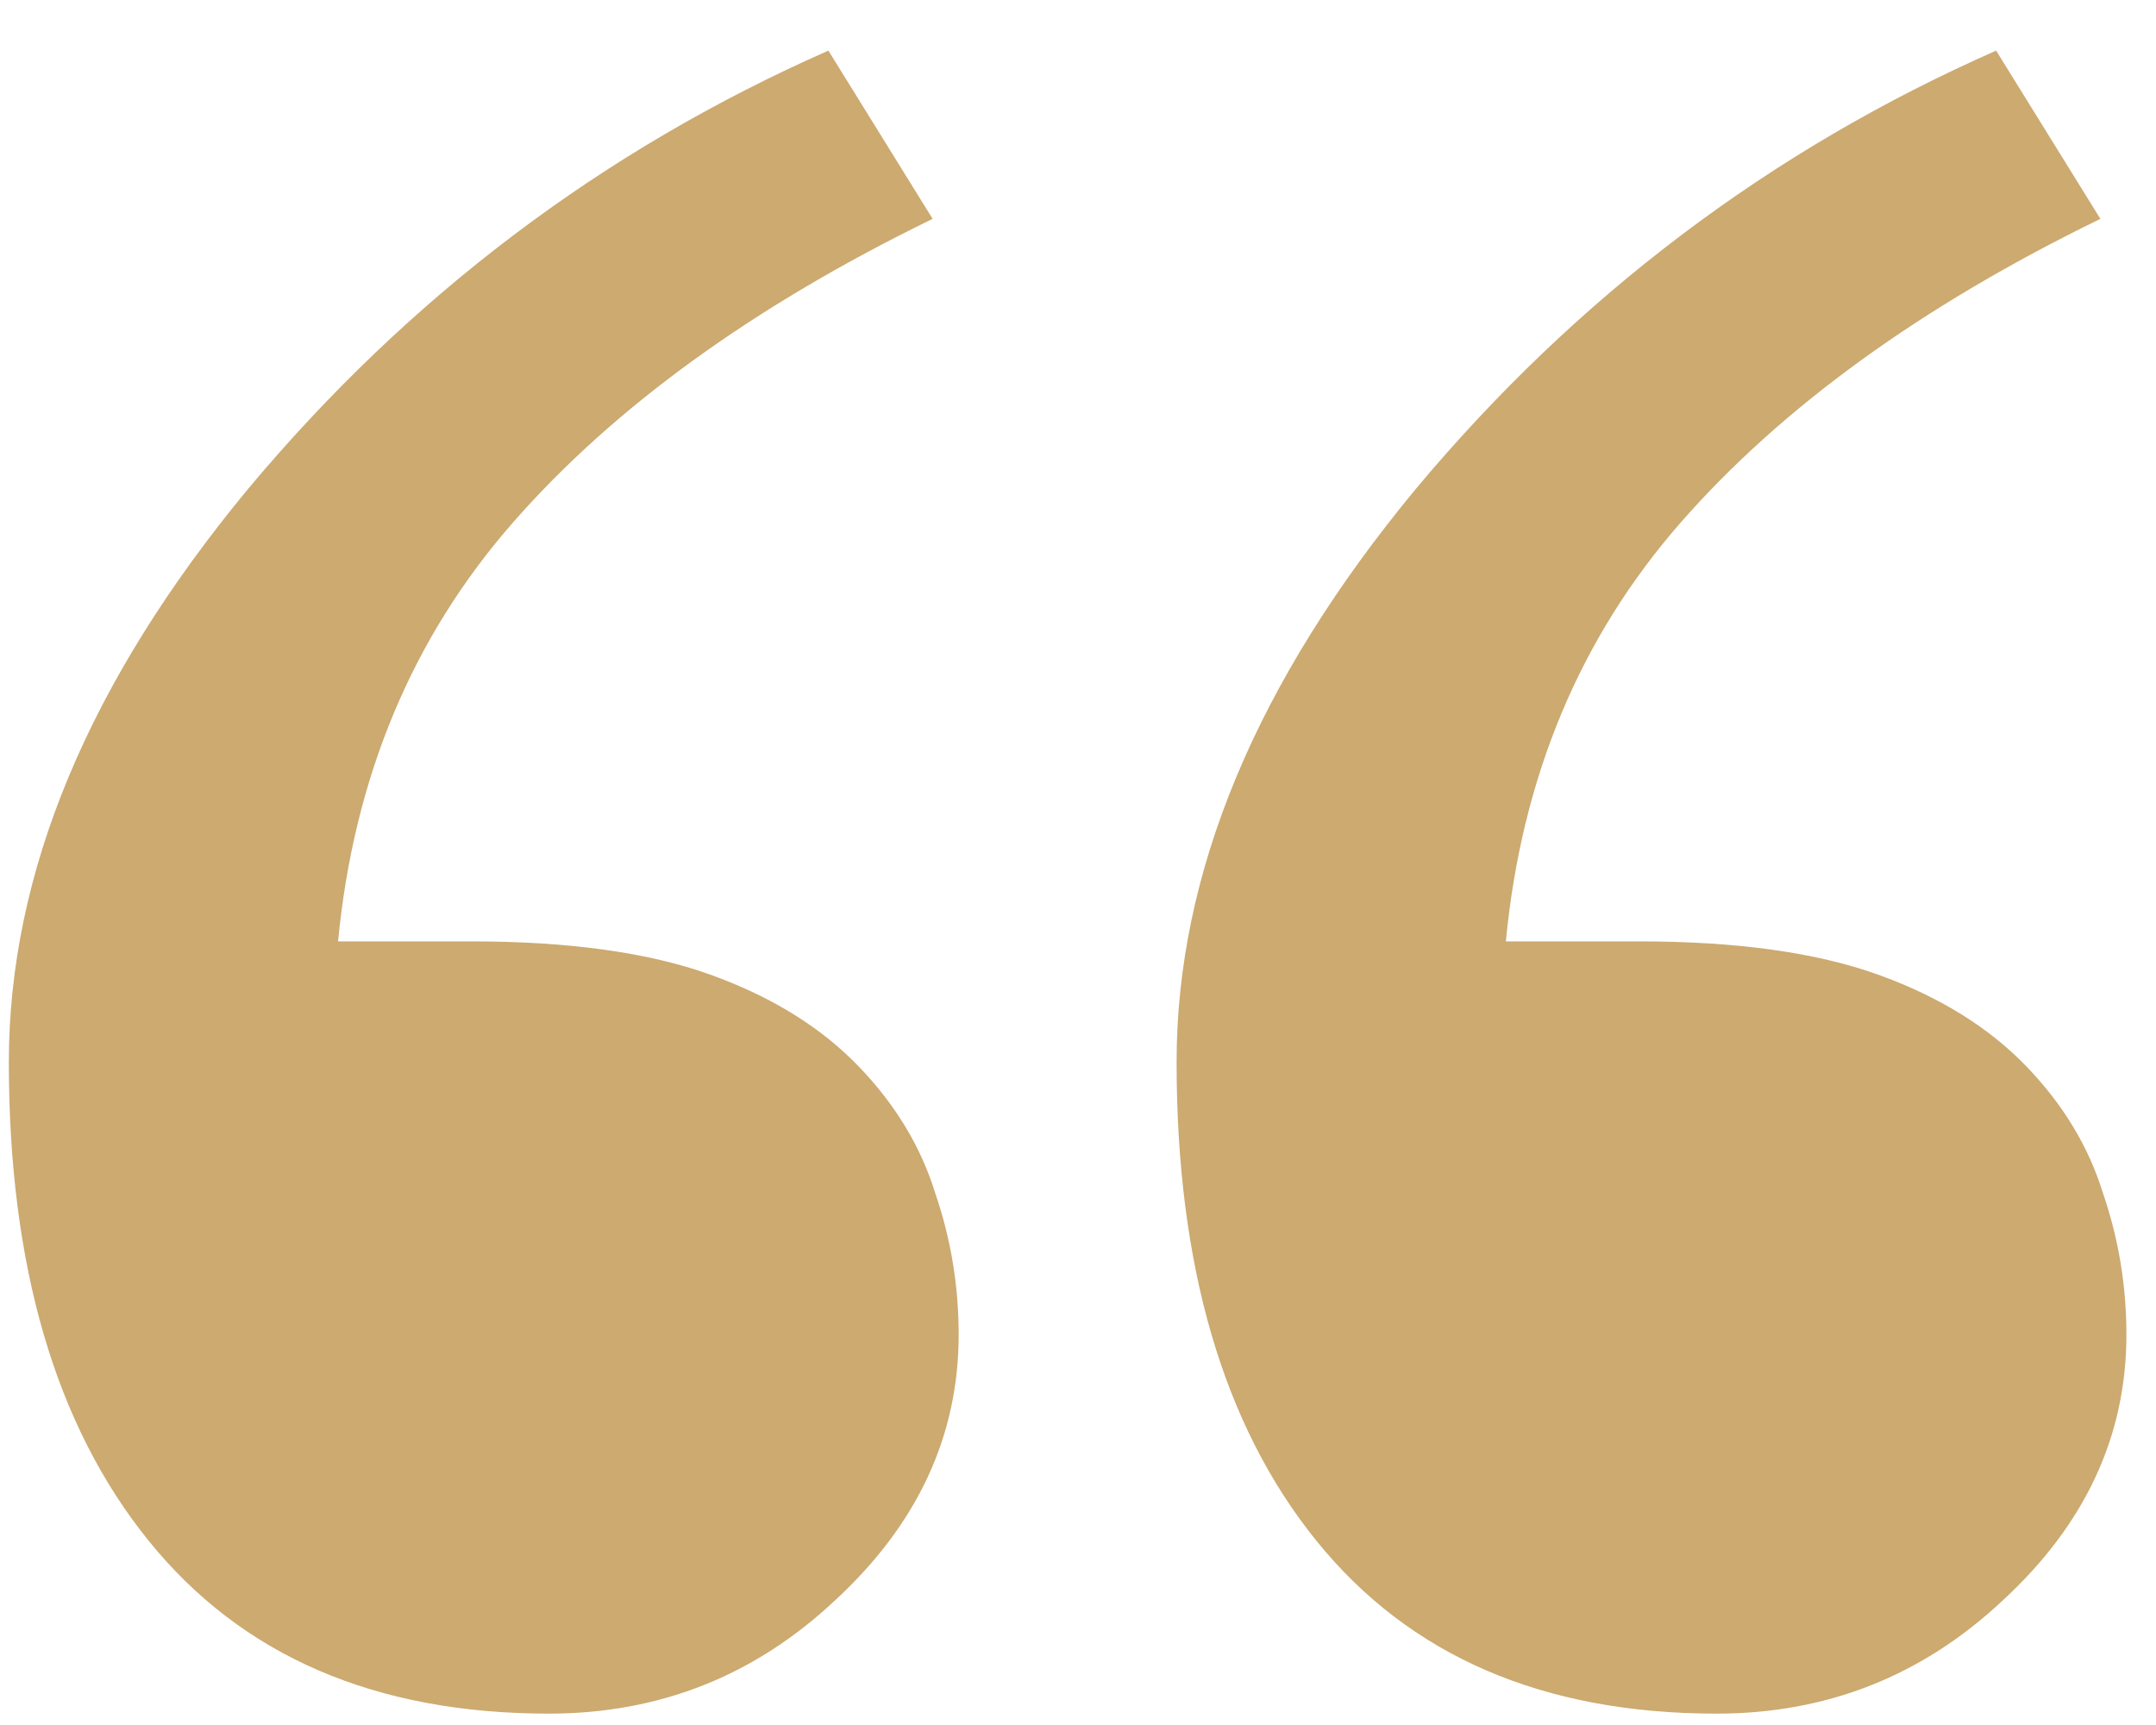 <svg width="40" height="32" viewBox="0 0 40 32" fill="none" xmlns="http://www.w3.org/2000/svg">
<path d="M17.786 24.758C17.786 26.633 17.024 28.273 15.501 29.68C14.007 31.086 12.234 31.789 10.184 31.789C6.961 31.789 4.485 30.72 2.757 28.581C1.028 26.442 0.164 23.483 0.164 19.704C0.164 16.189 1.644 12.644 4.603 9.069C7.591 5.495 11.18 2.785 15.369 0.939L17.303 4.06C13.992 5.671 11.399 7.546 9.524 9.685C7.649 11.823 6.565 14.416 6.272 17.463H8.733C10.55 17.463 12.029 17.668 13.172 18.078C14.315 18.488 15.237 19.06 15.94 19.792C16.614 20.495 17.083 21.271 17.347 22.121C17.64 22.971 17.786 23.85 17.786 24.758ZM39.451 24.758C39.451 26.633 38.69 28.273 37.166 29.68C35.672 31.086 33.899 31.789 31.849 31.789C28.626 31.789 26.15 30.72 24.422 28.581C22.693 26.442 21.829 23.483 21.829 19.704C21.829 16.189 23.309 12.644 26.268 9.069C29.256 5.495 32.845 2.785 37.034 0.939L38.968 4.06C35.657 5.671 33.065 7.546 31.189 9.685C29.314 11.823 28.23 14.416 27.938 17.463H30.398C32.215 17.463 33.694 17.668 34.837 18.078C35.98 18.488 36.902 19.06 37.605 19.792C38.279 20.495 38.748 21.271 39.012 22.121C39.305 22.971 39.451 23.85 39.451 24.758Z" fill="#CCAA70"/>
</svg>
